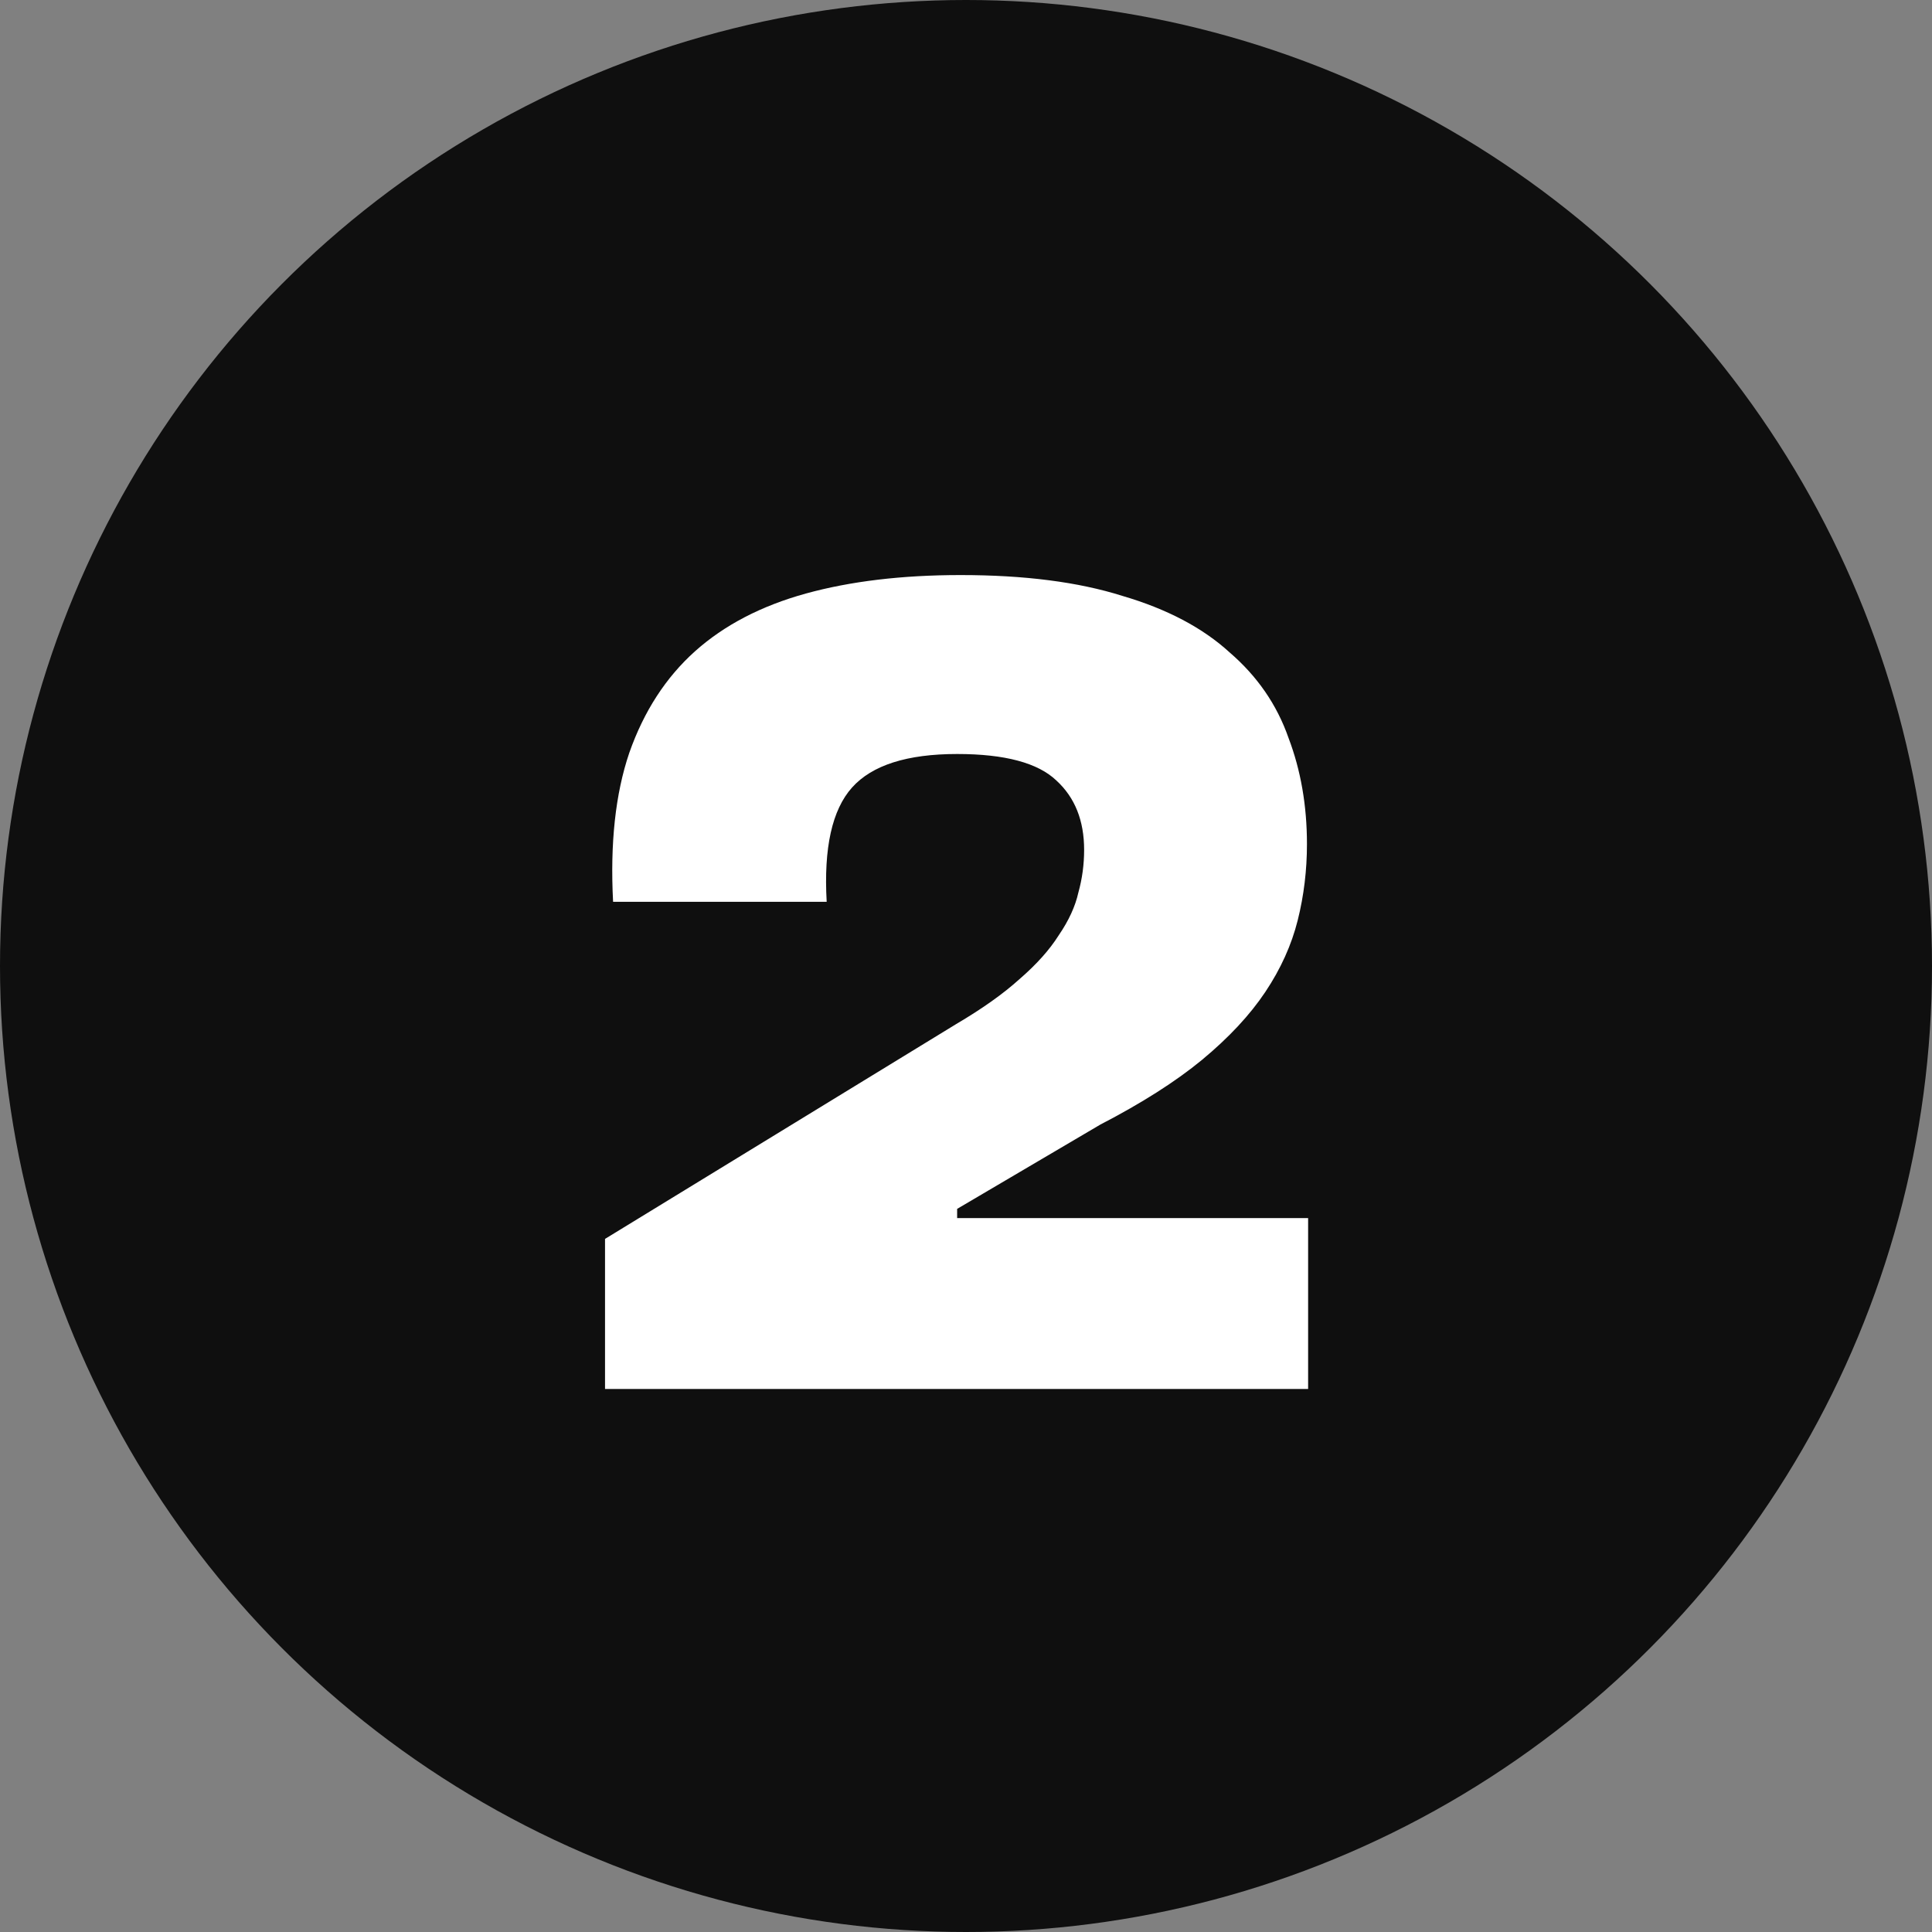 <?xml version="1.0" encoding="UTF-8"?> <svg xmlns="http://www.w3.org/2000/svg" width="63" height="63" viewBox="0 0 63 63" fill="none"><rect x="0" y="0" width="63" height="63" fill="#808080" stroke="none"/><circle cx="31.5" cy="31.5" r="31.5" fill="#0F0F0F"></circle><path d="M31.174 33.397C32.027 32.895 32.717 32.405 33.244 31.928C33.796 31.451 34.223 30.975 34.524 30.498C34.85 30.021 35.064 29.556 35.164 29.105C35.29 28.653 35.352 28.189 35.352 27.712C35.352 26.758 35.051 26.005 34.449 25.453C33.846 24.876 32.767 24.587 31.211 24.587C29.58 24.587 28.438 24.951 27.785 25.679C27.133 26.407 26.857 27.649 26.957 29.406H19.992C19.892 27.498 20.068 25.88 20.52 24.549C20.996 23.194 21.712 22.09 22.665 21.236C23.619 20.383 24.824 19.756 26.279 19.354C27.735 18.953 29.417 18.752 31.324 18.752C33.407 18.752 35.164 18.978 36.595 19.43C38.05 19.856 39.218 20.471 40.096 21.274C40.999 22.052 41.639 22.981 42.016 24.06C42.417 25.114 42.618 26.269 42.618 27.524C42.618 28.377 42.518 29.205 42.317 30.008C42.116 30.811 41.765 31.59 41.263 32.342C40.761 33.095 40.071 33.836 39.192 34.564C38.339 35.266 37.235 35.969 35.879 36.672L31.211 39.42V39.721H42.656V45.293H19.729V40.399L31.174 33.397Z" fill="white"></path></svg> 